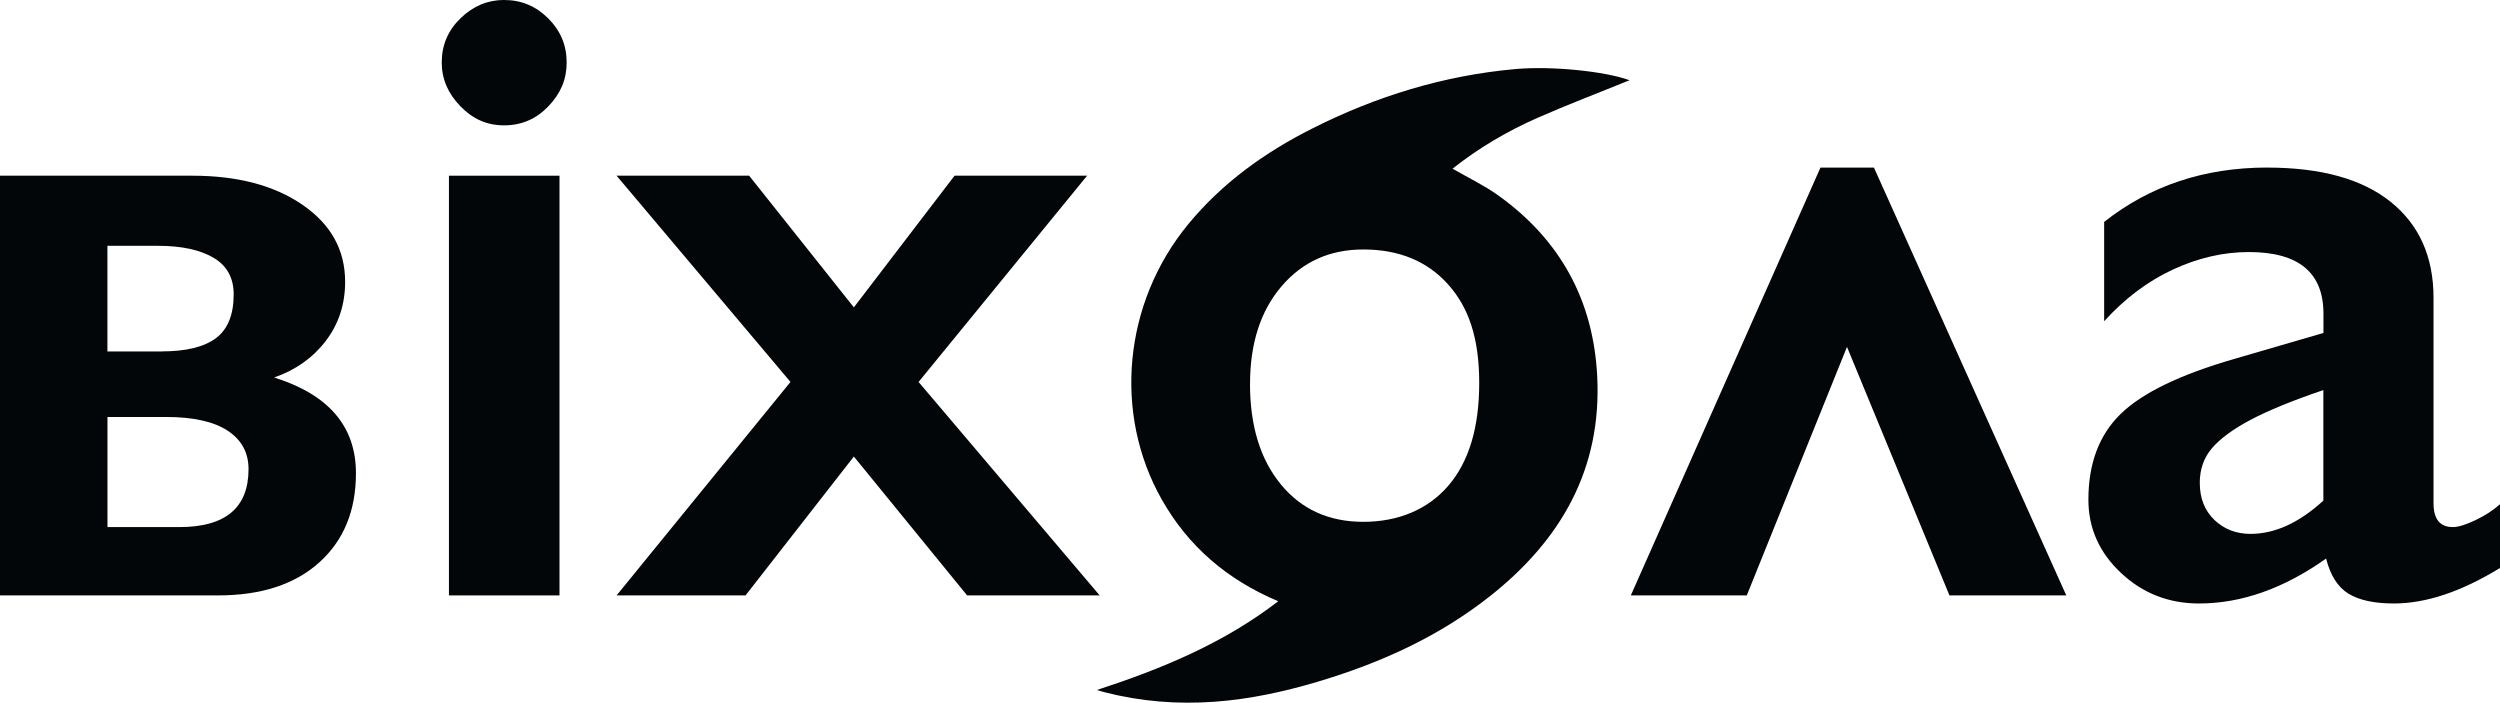 <svg xmlns="http://www.w3.org/2000/svg" id="Layer_1" data-name="Layer 1" width="526.9" height="148.09" viewBox="0 0 526.9 148.09"><path d="M40.54,37.03c9.53,0,17.29,2.05,23.25,6.16,5.97,4.11,8.95,9.5,8.95,16.2,0,4.74-1.36,8.89-4.07,12.45-2.72,3.57-6.35,6.14-10.89,7.72,11.49,3.6,17.24,10.32,17.24,20.17,0,7.89-2.57,14.16-7.72,18.8-5.15,4.64-12.27,6.96-21.36,6.96H0V37.03h40.54ZM34.1,74.06c5.11,0,8.92-.93,11.41-2.79,2.49-1.86,3.74-4.94,3.74-9.23,0-3.47-1.42-6.05-4.26-7.72-2.84-1.67-6.72-2.51-11.65-2.51h-10.7v22.26h11.46ZM37.79,111.09c9.72,0,14.59-4.07,14.59-12.22,0-3.47-1.47-6.17-4.4-8.1-2.94-1.93-7.28-2.89-13.02-2.89h-12.31v23.21h15.15Z" fill="#030608" stroke-width="0"></path><path d="M106.27,0c3.6,0,6.69,1.29,9.28,3.88,2.59,2.59,3.88,5.68,3.88,9.28s-1.28,6.55-3.84,9.23c-2.56,2.68-5.67,4.03-9.33,4.03s-6.62-1.34-9.23-4.03c-2.62-2.68-3.93-5.76-3.93-9.23,0-3.66,1.33-6.77,3.98-9.33,2.65-2.56,5.71-3.84,9.19-3.84Z" fill="#030608" stroke-width="0"></path><rect x="94.62" y="37.03" width="23.3" height="88.46" fill="#030608" stroke-width="0"></rect><path d="M157.89,37.03l22.07,27.75,21.22-27.75h27.94l-35.52,43.47,38.17,44.99h-27.94l-23.87-29.27-22.83,29.27h-27.18l36.65-44.99-36.65-43.47h27.94Z" fill="#030608" stroke-width="0"></path><path d="M269.4,126.72c-10.77-4.54-18.95-11.56-24.55-21.45-10.29-18.19-8.04-41.45,5.56-57.99,7.18-8.73,16.17-15.17,26.19-20.21,13.46-6.79,27.65-11.15,42.71-12.51,7.71-.7,18.96.46,24.14,2.35-6.38,2.59-12.97,5.1-19.41,7.93-6.43,2.83-12.47,6.4-17.9,10.71,3.28,1.9,6.65,3.5,9.64,5.64,13.04,9.34,20.05,22.09,20.85,38.14.98,19.54-7.64,34.47-22.54,46.27-10.9,8.63-23.34,14.22-36.58,18.14-7.01,2.08-14.13,3.61-21.43,4.15-7.88.58-15.67-.03-23.34-2.01-.39-.1-.78-.22-1.58-.45,13.8-4.5,26.74-9.87,38.23-18.7ZM263.45,80.9c0,8.84,2.16,15.9,6.49,21.17,4.32,5.27,10.12,7.91,17.38,7.91s13.54-2.52,17.9-7.58c4.36-5.05,6.54-12.28,6.54-21.69s-2.19-15.9-6.58-20.79c-4.39-4.89-10.34-7.34-17.85-7.34-7.07,0-12.82,2.59-17.24,7.77-4.42,5.18-6.63,12.03-6.63,20.55Z" fill="#030608" stroke-width="0"></path><path d="M410.87,125.49l-21.6-52.38-21.12,52.38h-24.44l39.97-90.17h11.27l40.54,90.17h-24.63Z" fill="#030608" stroke-width="0"></path><path d="M477.84,35.32c11.37,0,20.05,2.42,26.05,7.25,6,4.83,9,11.57,9,20.22v43.28c0,3.35,1.36,5.02,4.07,5.02,1.14,0,2.73-.49,4.78-1.47,2.05-.98,3.77-2.1,5.16-3.36v13.45c-8.15,4.99-15.6,7.48-22.35,7.48-4.17,0-7.37-.7-9.61-2.08-2.24-1.39-3.8-3.85-4.69-7.39-8.9,6.31-17.84,9.47-26.8,9.47-6.38,0-11.86-2.15-16.43-6.44-4.58-4.29-6.87-9.44-6.87-15.44,0-7.64,2.27-13.67,6.82-18.09,4.55-4.42,12.5-8.27,23.87-11.56l18.85-5.49v-4.07c0-8.65-5.24-12.98-15.72-12.98-5.37,0-10.7,1.23-16.01,3.69-5.3,2.46-10.13,6.09-14.49,10.89v-20.93c9.66-7.64,21.12-11.46,34.38-11.46ZM463.63,101.81c0,3.22,1.03,5.81,3.08,7.77,2.05,1.96,4.59,2.94,7.62,2.94,5.11,0,10.23-2.33,15.34-7.01v-23.3c-6.5,2.21-11.6,4.3-15.3,6.25-3.69,1.96-6.41,3.95-8.15,5.97-1.74,2.02-2.6,4.48-2.6,7.39Z" fill="#030608" stroke-width="0"></path></svg>